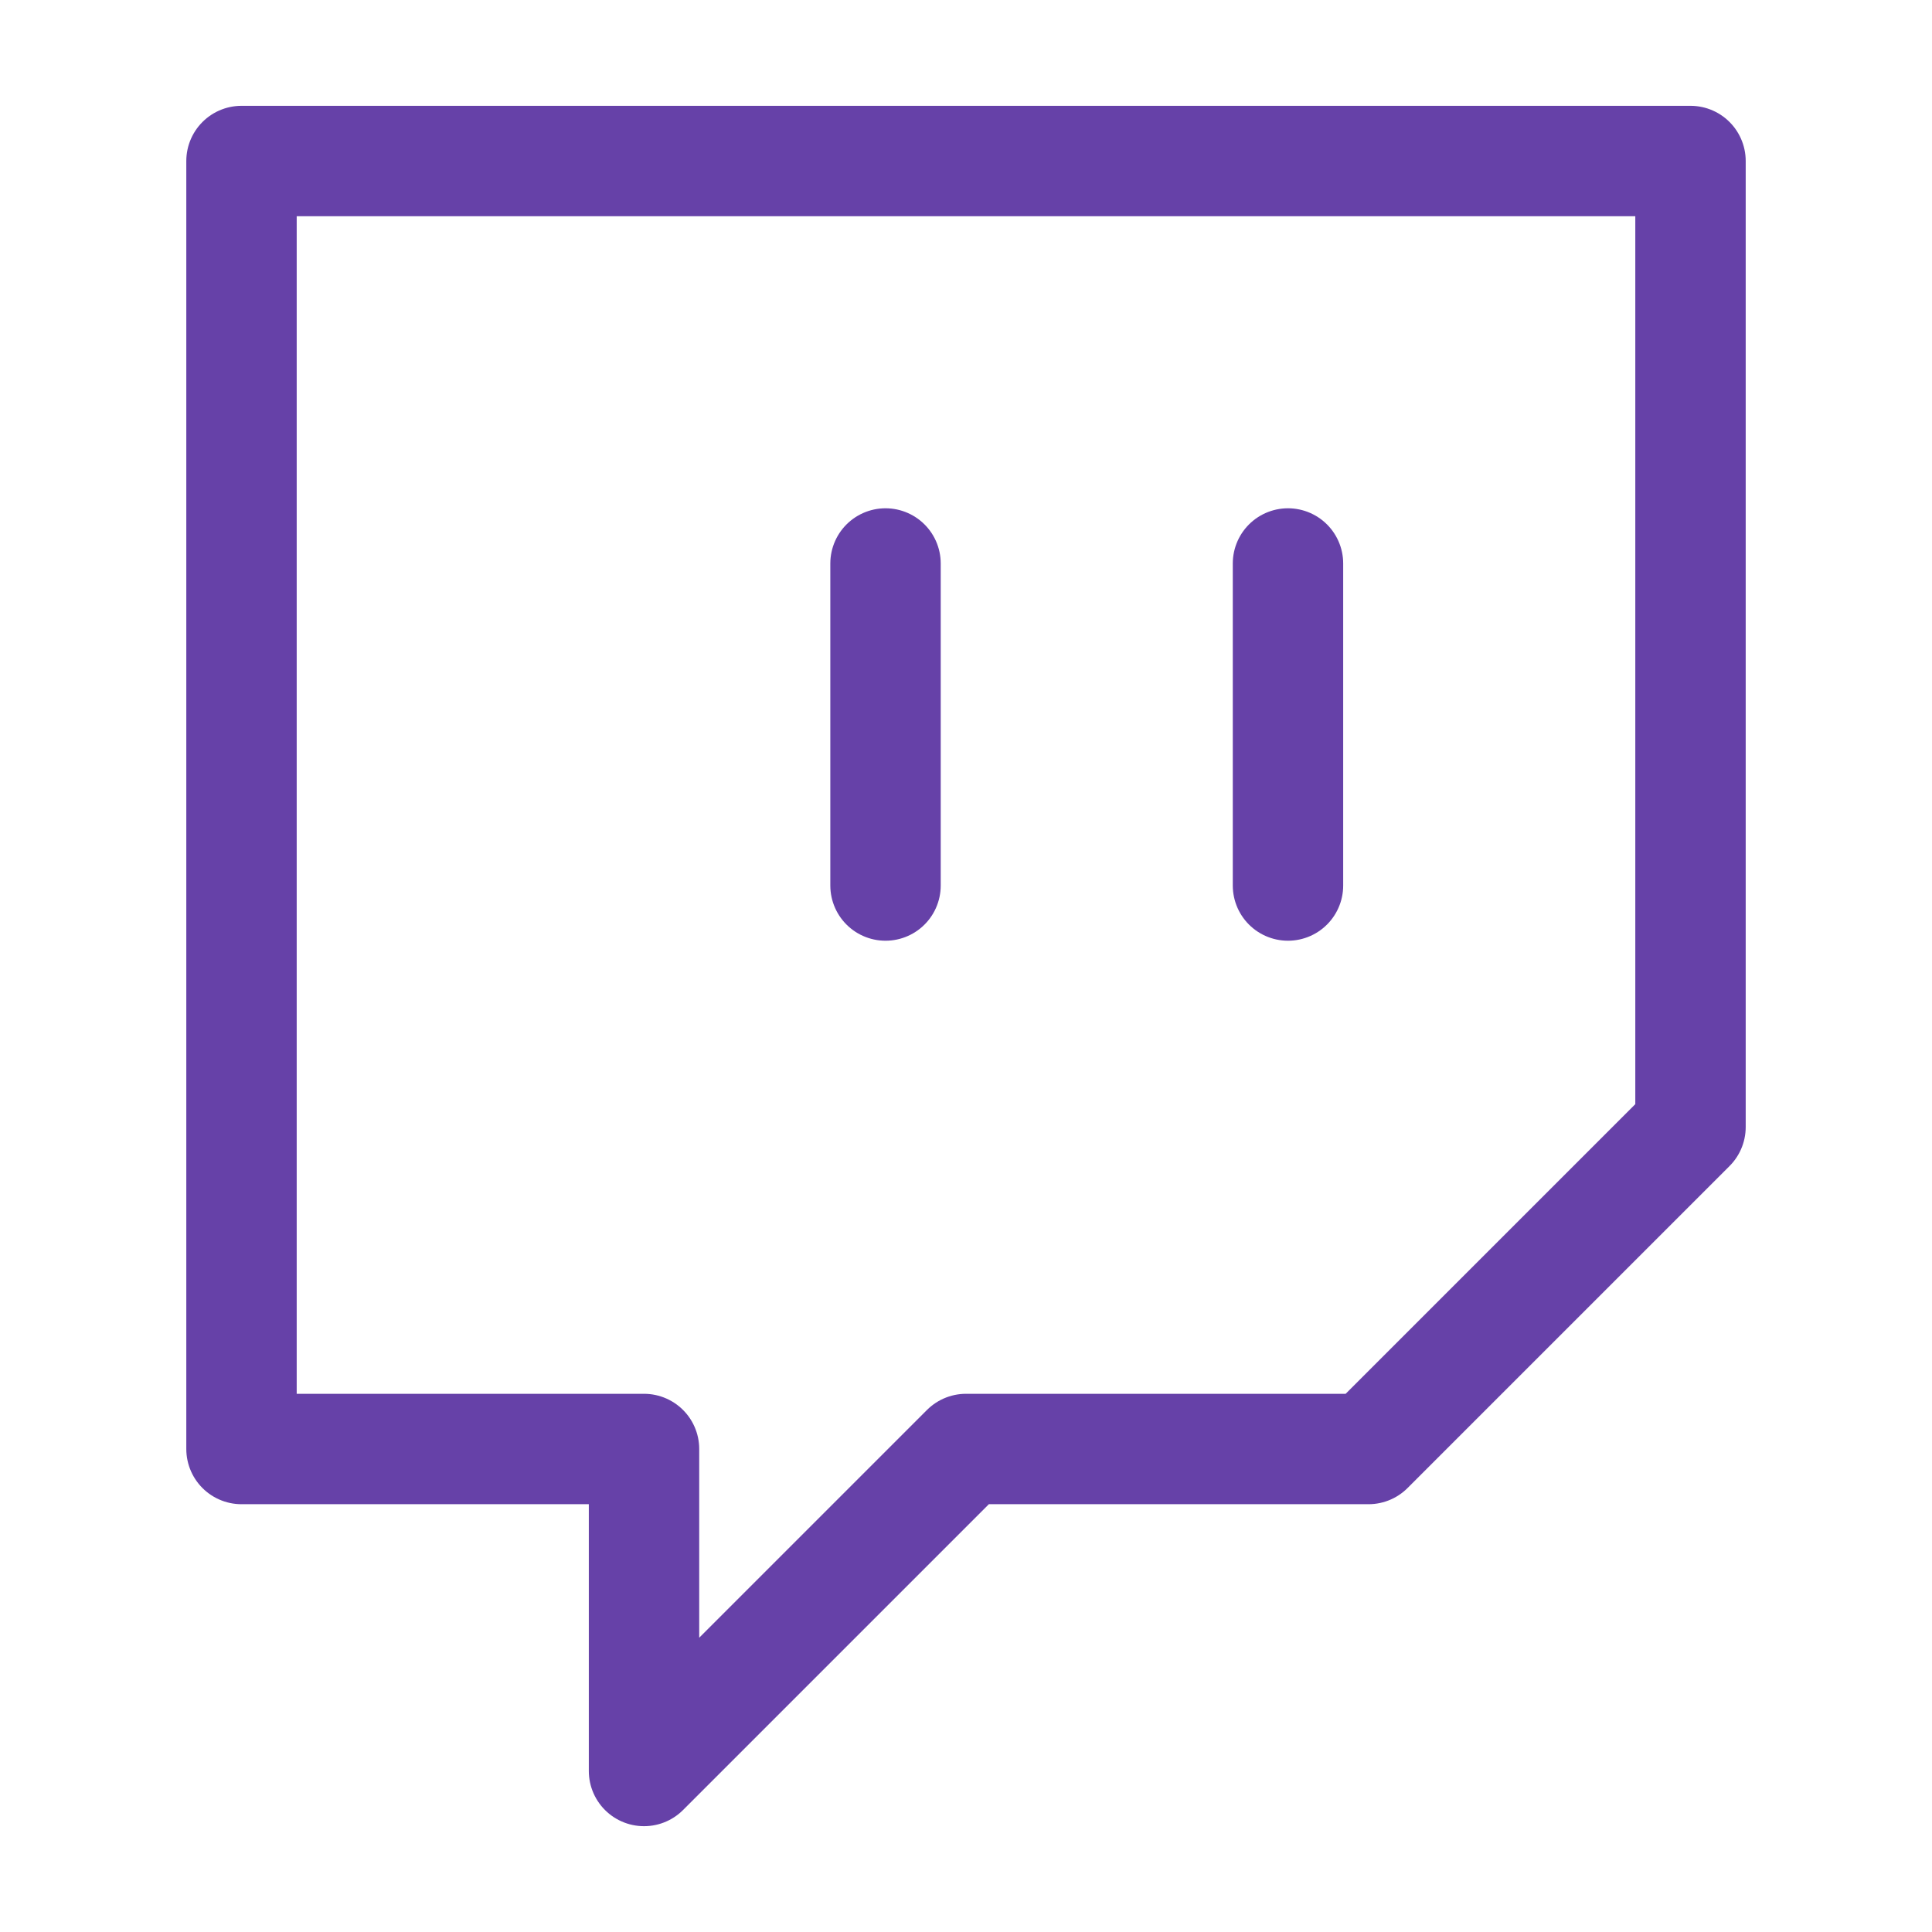 <svg width="35" height="35" viewBox="0 0 35 35" fill="none" xmlns="http://www.w3.org/2000/svg">
<path d="M23.333 16.042V10.208M30.625 2.917H4.375V26.25H11.667V32.083L17.5 26.25H24.792L30.625 20.417V2.917ZM16.042 16.042V10.208V16.042Z" stroke="#6641A8" stroke-width="2" stroke-linecap="round" stroke-linejoin="round"/>
</svg>
